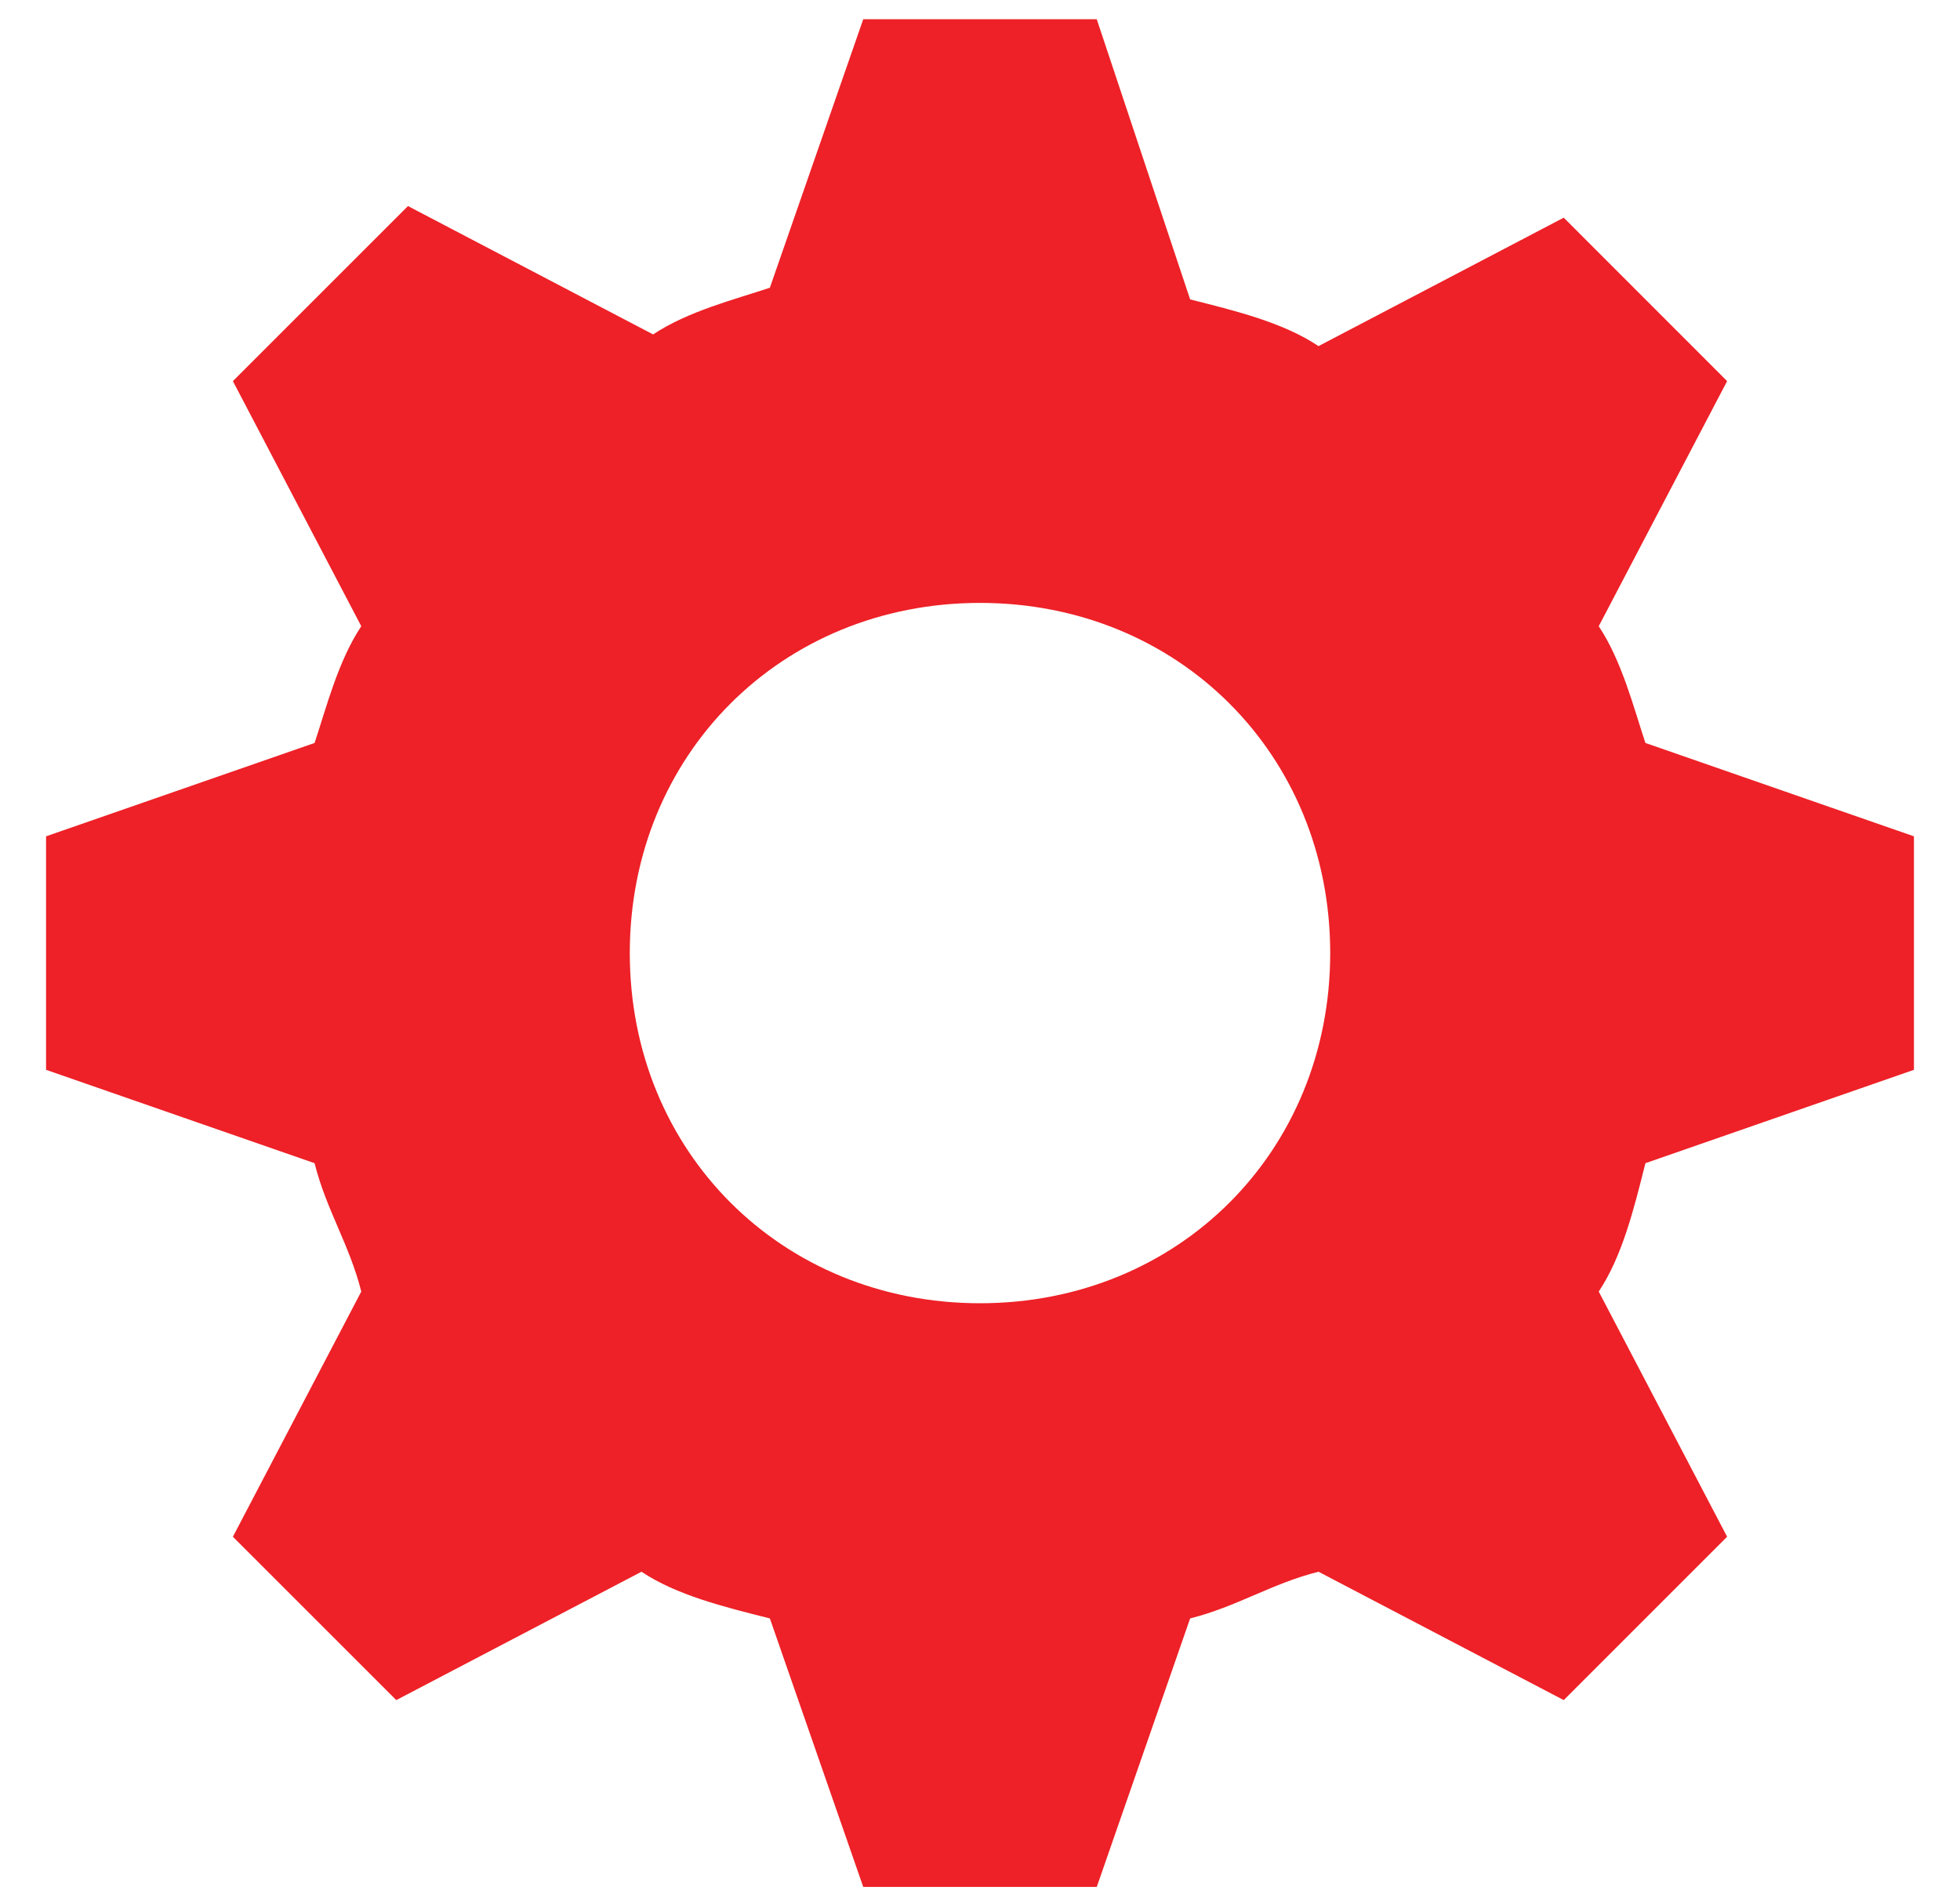 <?xml version="1.0" encoding="UTF-8"?>
<svg width="28px" height="27px" viewBox="0 0 28 27" version="1.1" xmlns="http://www.w3.org/2000/svg" xmlns:xlink="http://www.w3.org/1999/xlink">
    <title>feature-icon-9</title>
    <g id="WEBSITE" stroke="none" stroke-width="1" fill="none" fill-rule="evenodd">
        <g id="Feature" transform="translate(-166, -30.383)" fill="#ED2127" fill-rule="nonzero">
            <g id="Icon" transform="translate(160, 24)">
                <path d="M28.839,15.33 L30.673,11.828 L28.339,9.493 L24.836,11.328 C24.336,10.994 23.669,10.828 23.002,10.661 L21.668,6.658 L18.332,6.658 L16.998,10.494 C16.498,10.661 15.831,10.828 15.33,11.161 L11.828,9.327 L9.327,11.828 L11.161,15.33 C10.828,15.831 10.661,16.498 10.494,16.998 L6.658,18.332 L6.658,21.668 L10.494,23.002 C10.661,23.669 10.994,24.169 11.161,24.836 L9.327,28.339 L11.661,30.673 L15.164,28.839 C15.664,29.172 16.331,29.339 16.998,29.506 L18.332,33.342 L21.668,33.342 L23.002,29.506 C23.669,29.339 24.169,29.006 24.836,28.839 L28.339,30.673 L30.673,28.339 L28.839,24.836 C29.172,24.336 29.339,23.669 29.506,23.002 L33.342,21.668 L33.342,18.332 L29.506,16.998 C29.339,16.498 29.172,15.831 28.839,15.33 Z M20,25.003 C17.165,25.003 14.997,22.835 14.997,20 C14.997,17.165 17.165,14.997 20,14.997 C22.835,14.997 25.003,17.165 25.003,20 C25.003,22.835 22.835,25.003 20,25.003 Z" id="16px_settings-gear"></path>
            </g>
        </g>
    </g>
</svg>